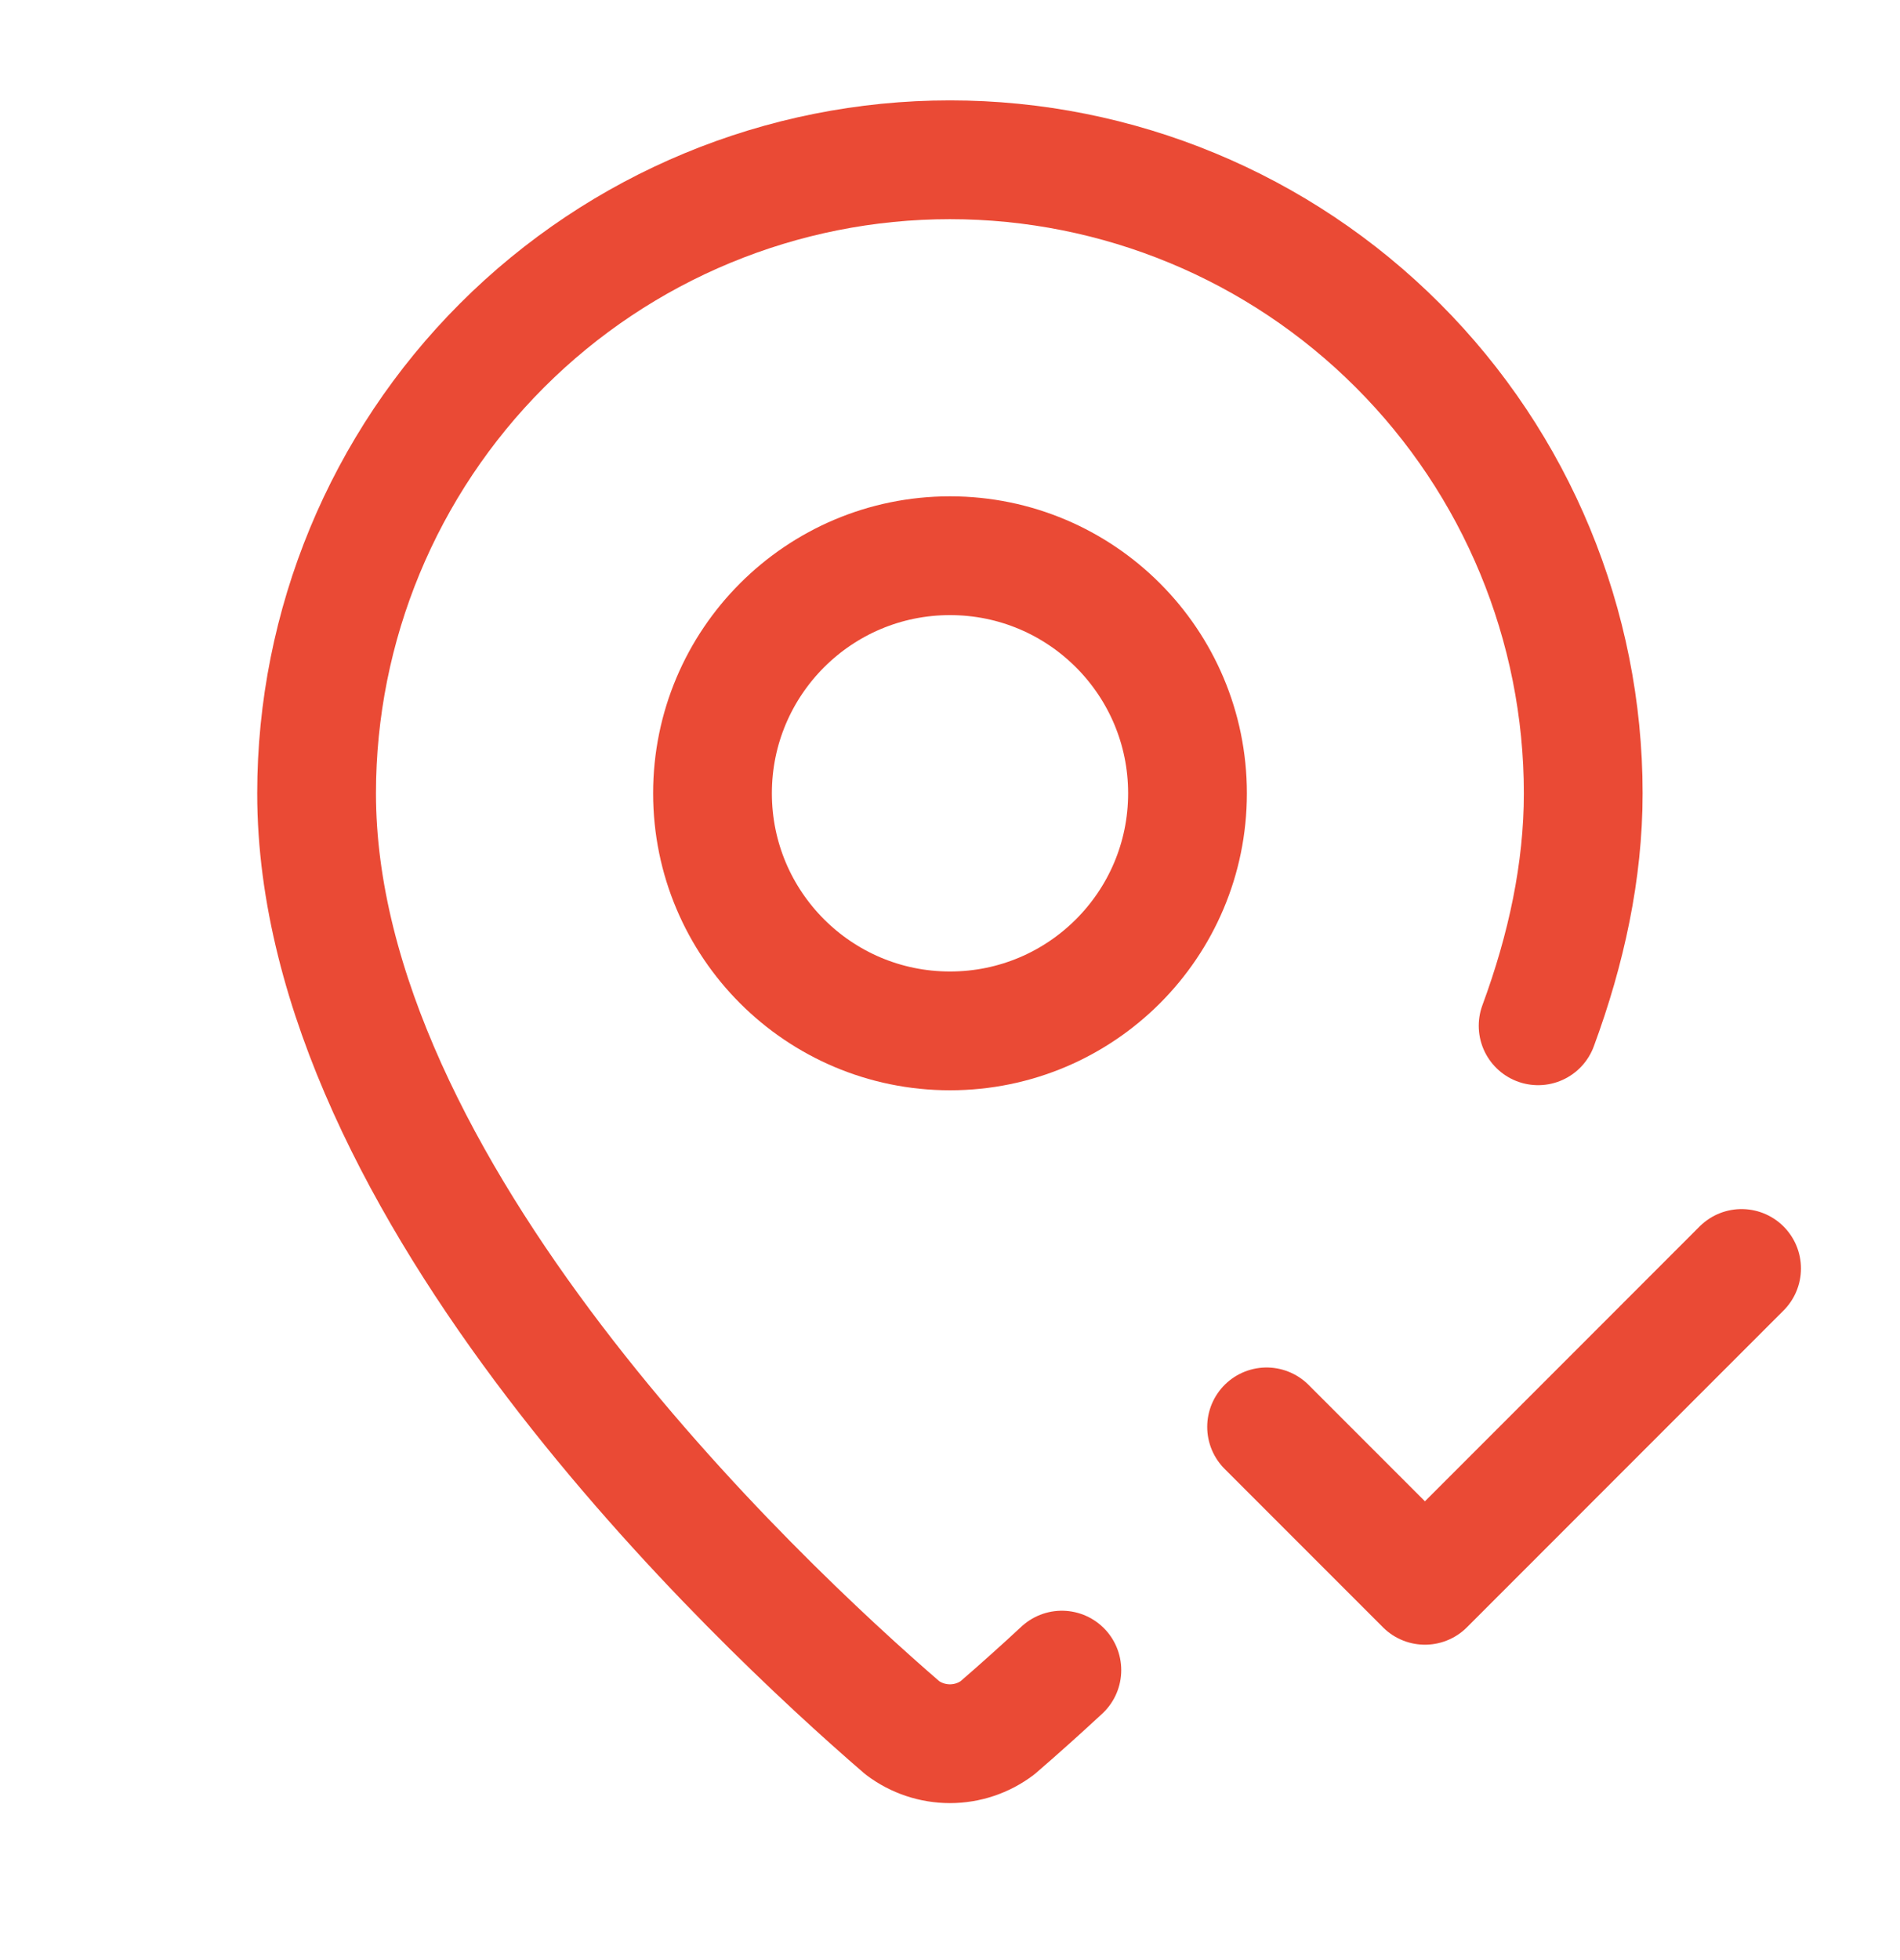 <svg width="32" height="33" viewBox="0 0 32 33" fill="none" xmlns="http://www.w3.org/2000/svg">
<path d="M25.905 17.27C26.381 15.981 26.665 14.664 26.665 13.357C26.665 10.528 25.542 7.815 23.541 5.815C21.541 3.814 18.828 2.69 15.999 2.69C13.17 2.69 10.457 3.814 8.456 5.815C6.456 7.815 5.332 10.528 5.332 13.357C5.332 20.014 12.717 26.948 15.197 29.089C15.428 29.263 15.71 29.357 15.999 29.357C16.288 29.357 16.569 29.263 16.8 29.089C17.167 28.772 17.528 28.448 17.884 28.118" stroke="#EA4A35" stroke-width="2" stroke-linecap="round" stroke-linejoin="round"/>
<path d="M16 17.356C18.209 17.356 20 15.566 20 13.356C20 11.147 18.209 9.356 16 9.356C13.791 9.356 12 11.147 12 13.356C12 15.566 13.791 17.356 16 17.356Z" stroke="#EA4A35" stroke-width="2" stroke-linecap="round" stroke-linejoin="round"/>
<path d="M21.332 24.023L23.999 26.69L29.332 21.356" stroke="#EA4A35" stroke-width="2" stroke-linecap="round" stroke-linejoin="round"/>
</svg>
